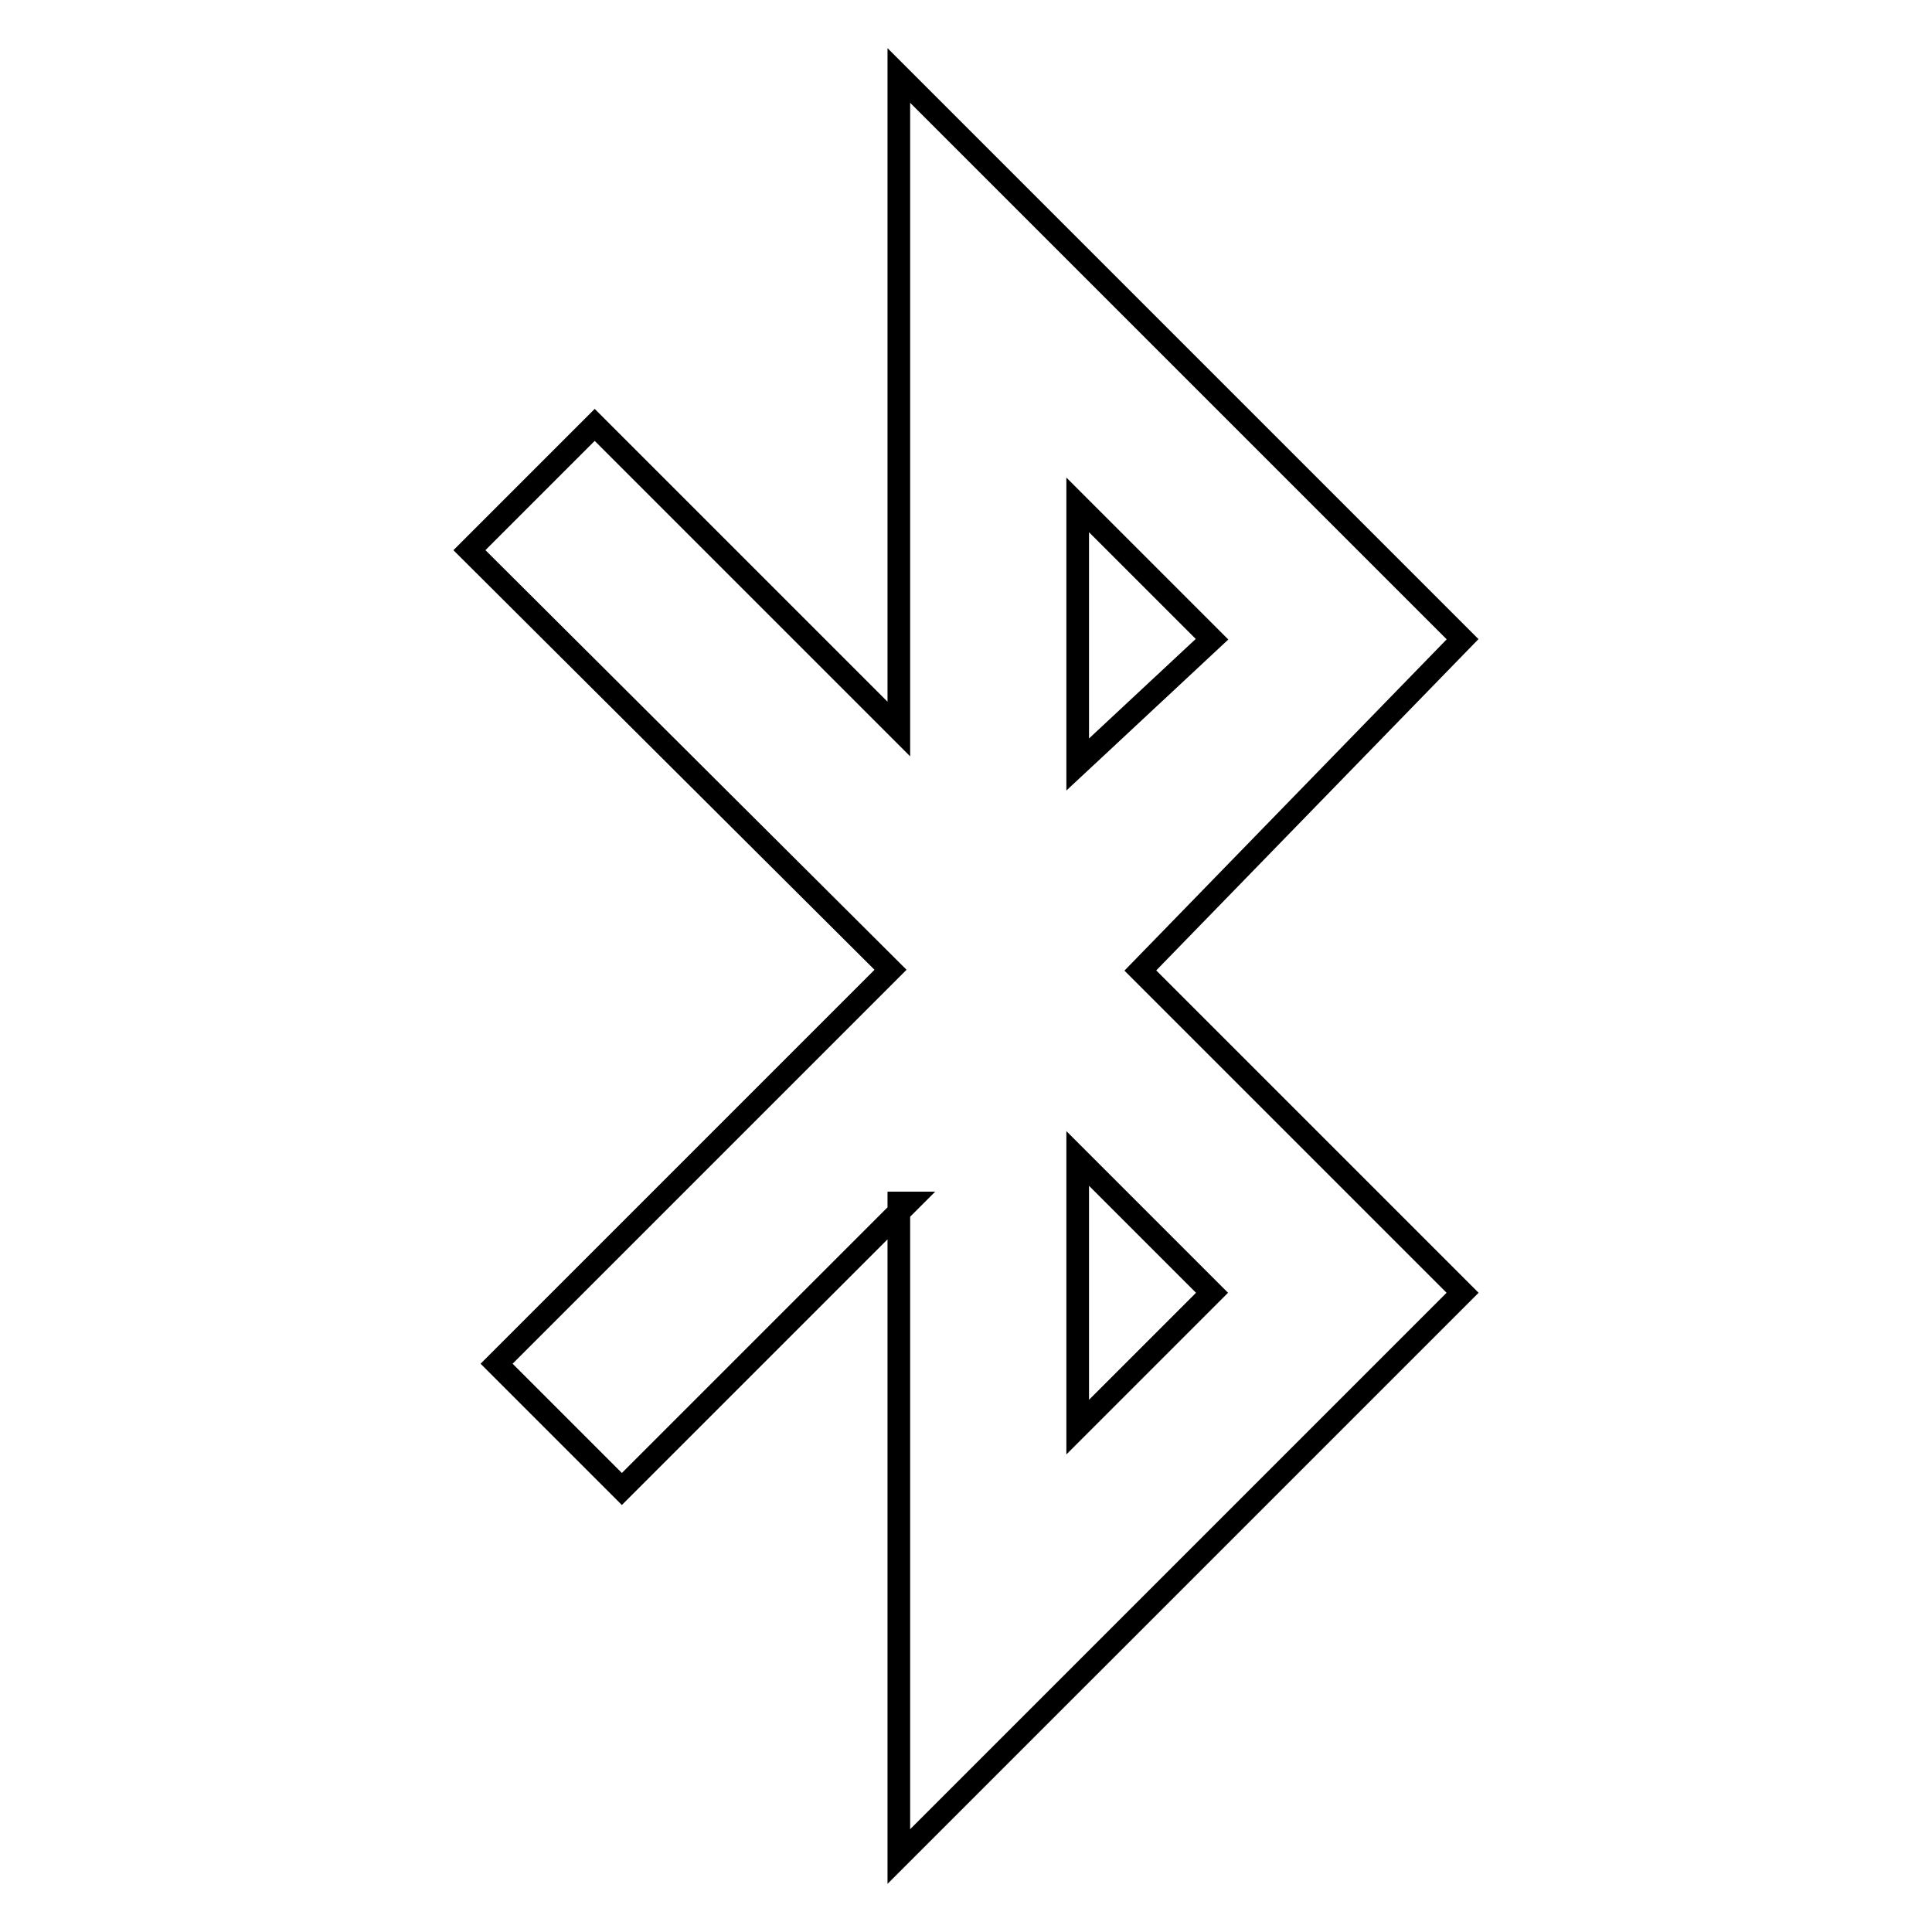 <?xml version="1.0" encoding="utf-8"?>
<!-- Svg Vector Icons : http://www.onlinewebfonts.com/icon -->
<!DOCTYPE svg PUBLIC "-//W3C//DTD SVG 1.1//EN" "http://www.w3.org/Graphics/SVG/1.1/DTD/svg11.dtd">
<svg version="1.1" xmlns="http://www.w3.org/2000/svg" xmlns:xlink="http://www.w3.org/1999/xlink" x="0px" y="0px" viewBox="0 0 256 256" enable-background="new 0 0 256 256" xml:space="preserve">
<g> <path stroke-width="3" fill-opacity="0" stroke="#000000"  d="M120.3,159.4l-37.9,37.9l-16.6-16.6l52.2-52.2L62.2,72.9l16.6-16.6l40.3,40.3V10l74.7,74.7l-42.7,43.9 l42.7,42.7L119.1,246v-86.6H120.3z M160.6,84.7l-17.8-17.8v34.4L160.6,84.7z M160.6,171.3l-17.8-17.8v35.6L160.6,171.3z"/></g>
</svg>